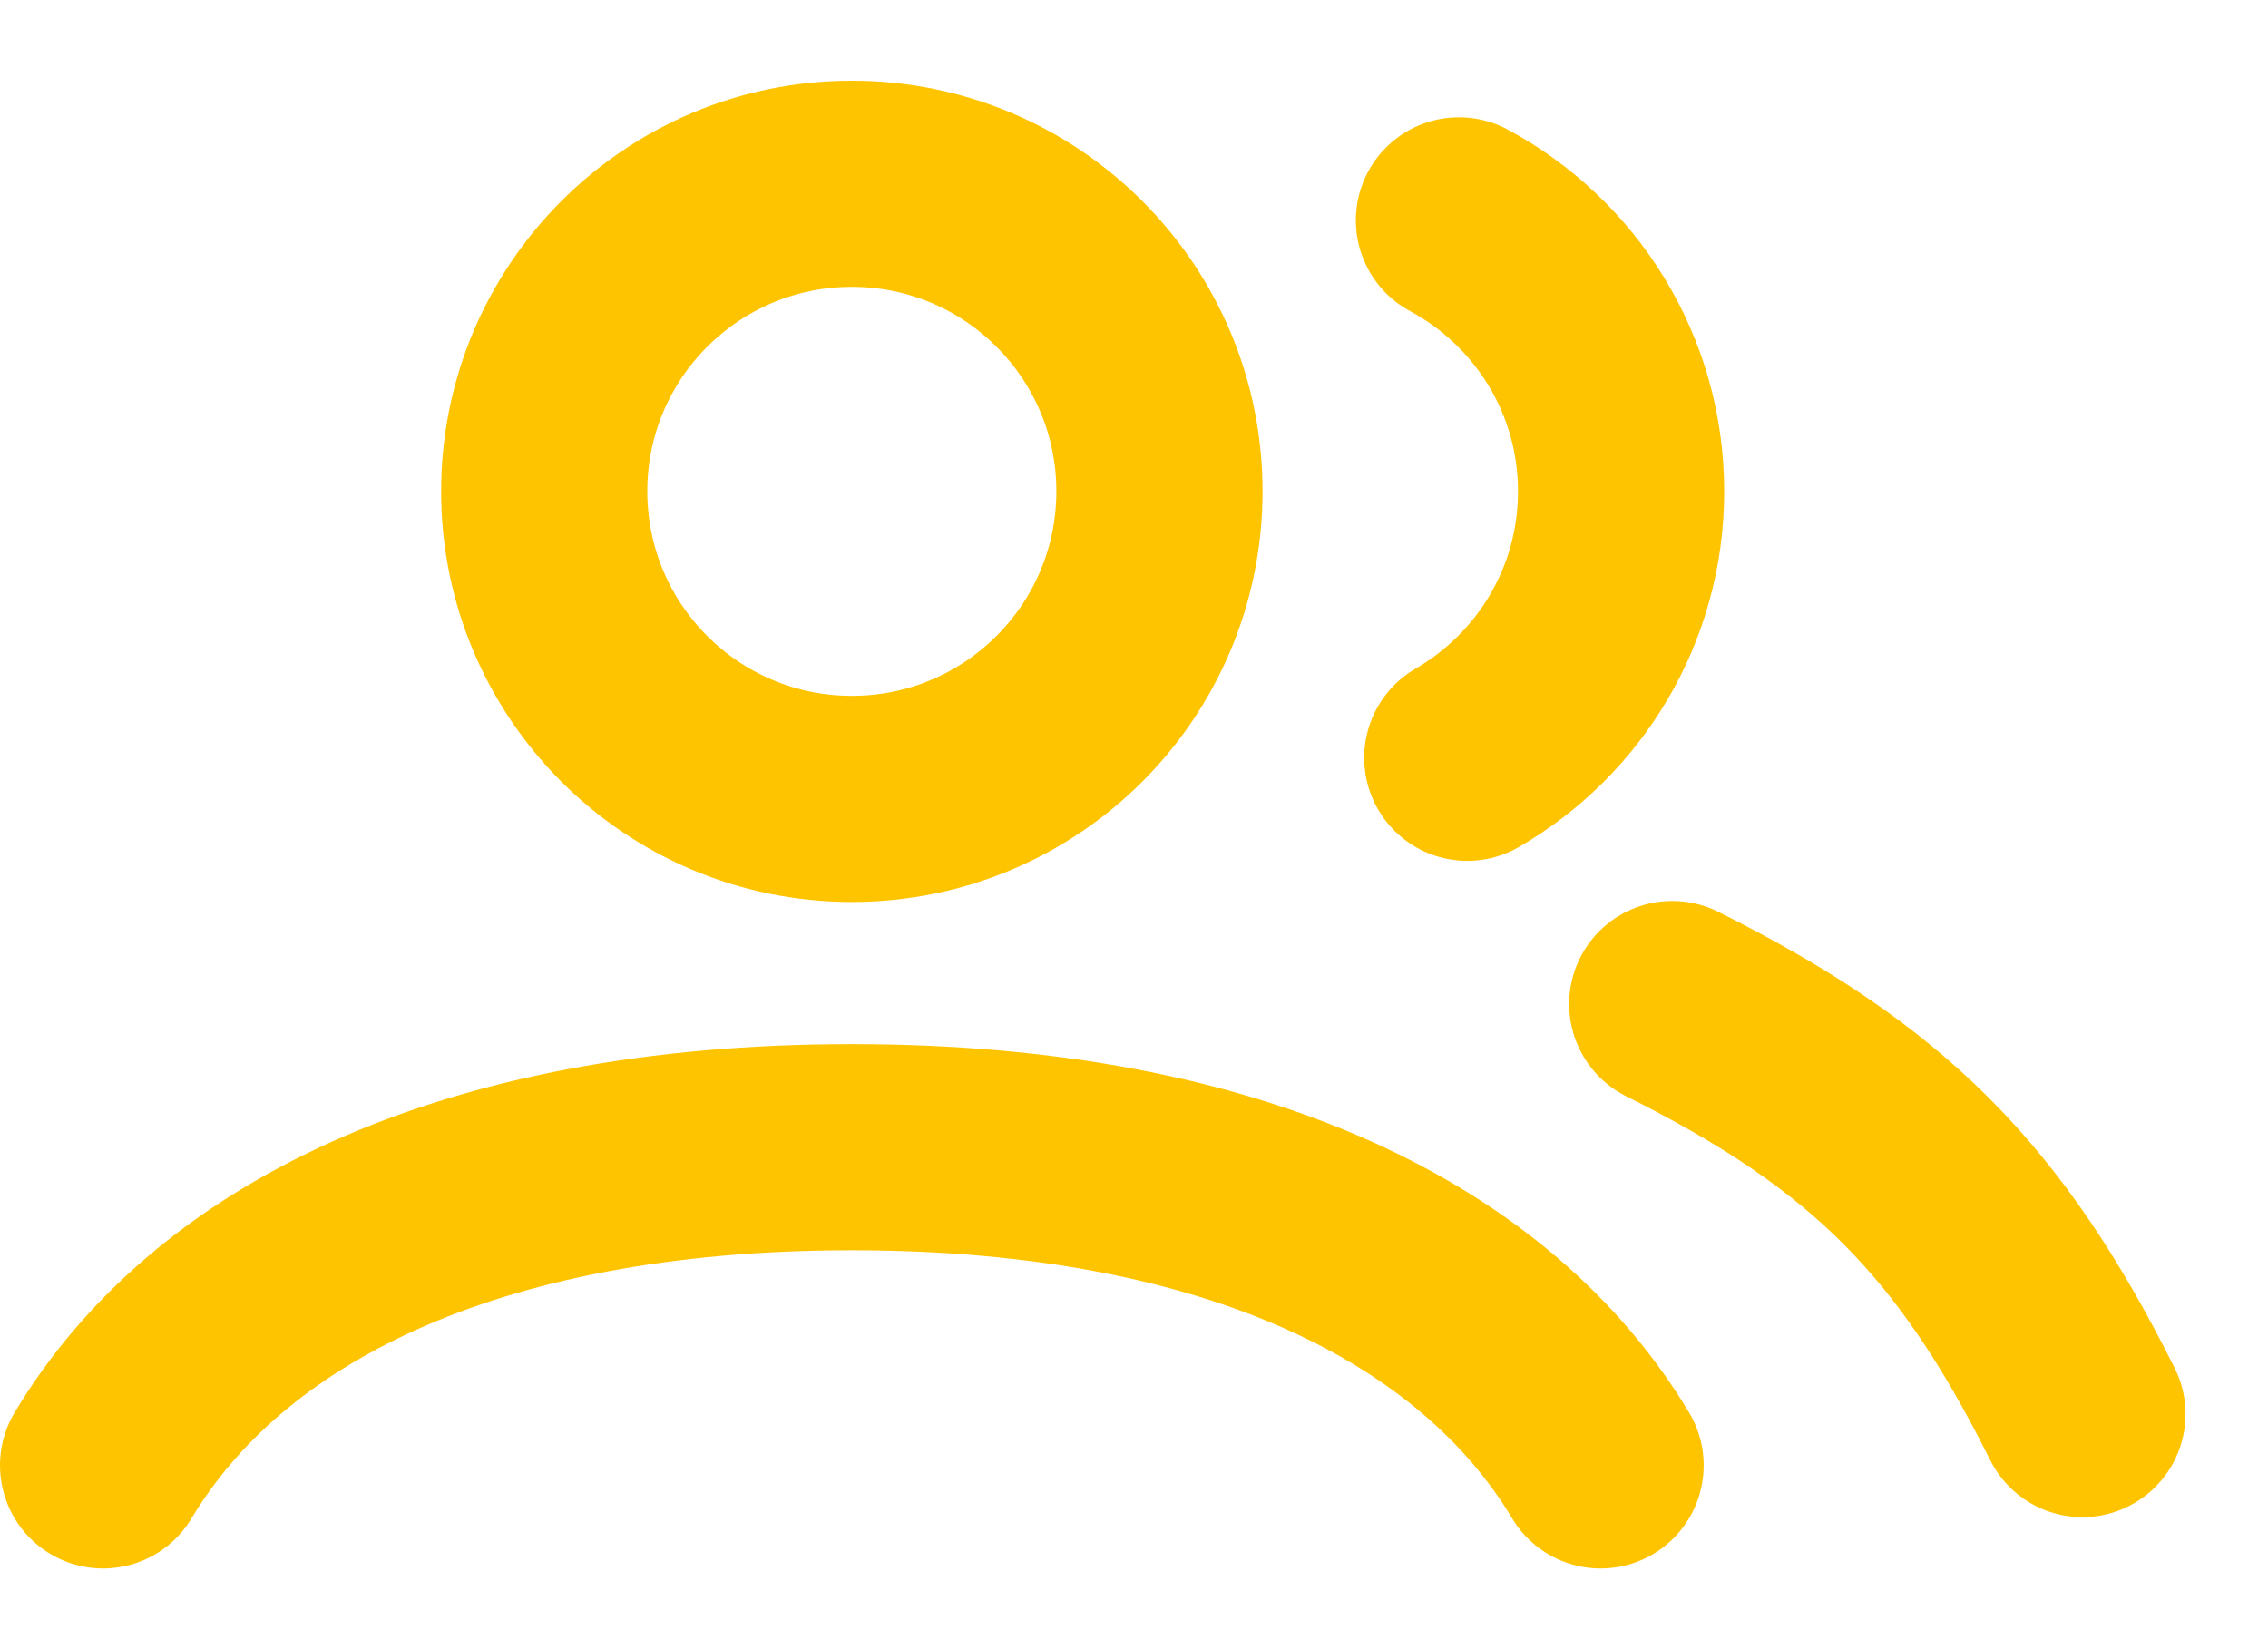 <svg xmlns="http://www.w3.org/2000/svg" width="22" height="16" viewBox="0 0 22 16" fill="none"><path d="M1 14.217C2.099 12.384 4.507 11.13 8.263 11.13C12.02 11.13 14.428 12.384 15.526 14.217M16.221 9.741C18.211 10.735 19.205 11.73 20.2 13.719M14.152 2.138C15.088 2.641 15.725 3.63 15.725 4.767C15.725 5.872 15.124 6.836 14.233 7.352M11.247 4.767C11.247 6.415 9.911 7.751 8.263 7.751C6.615 7.751 5.279 6.415 5.279 4.767C5.279 3.119 6.615 1.783 8.263 1.783C9.911 1.783 11.247 3.119 11.247 4.767Z" stroke="#FFC400" stroke-width="2" stroke-linecap="round"></path></svg>